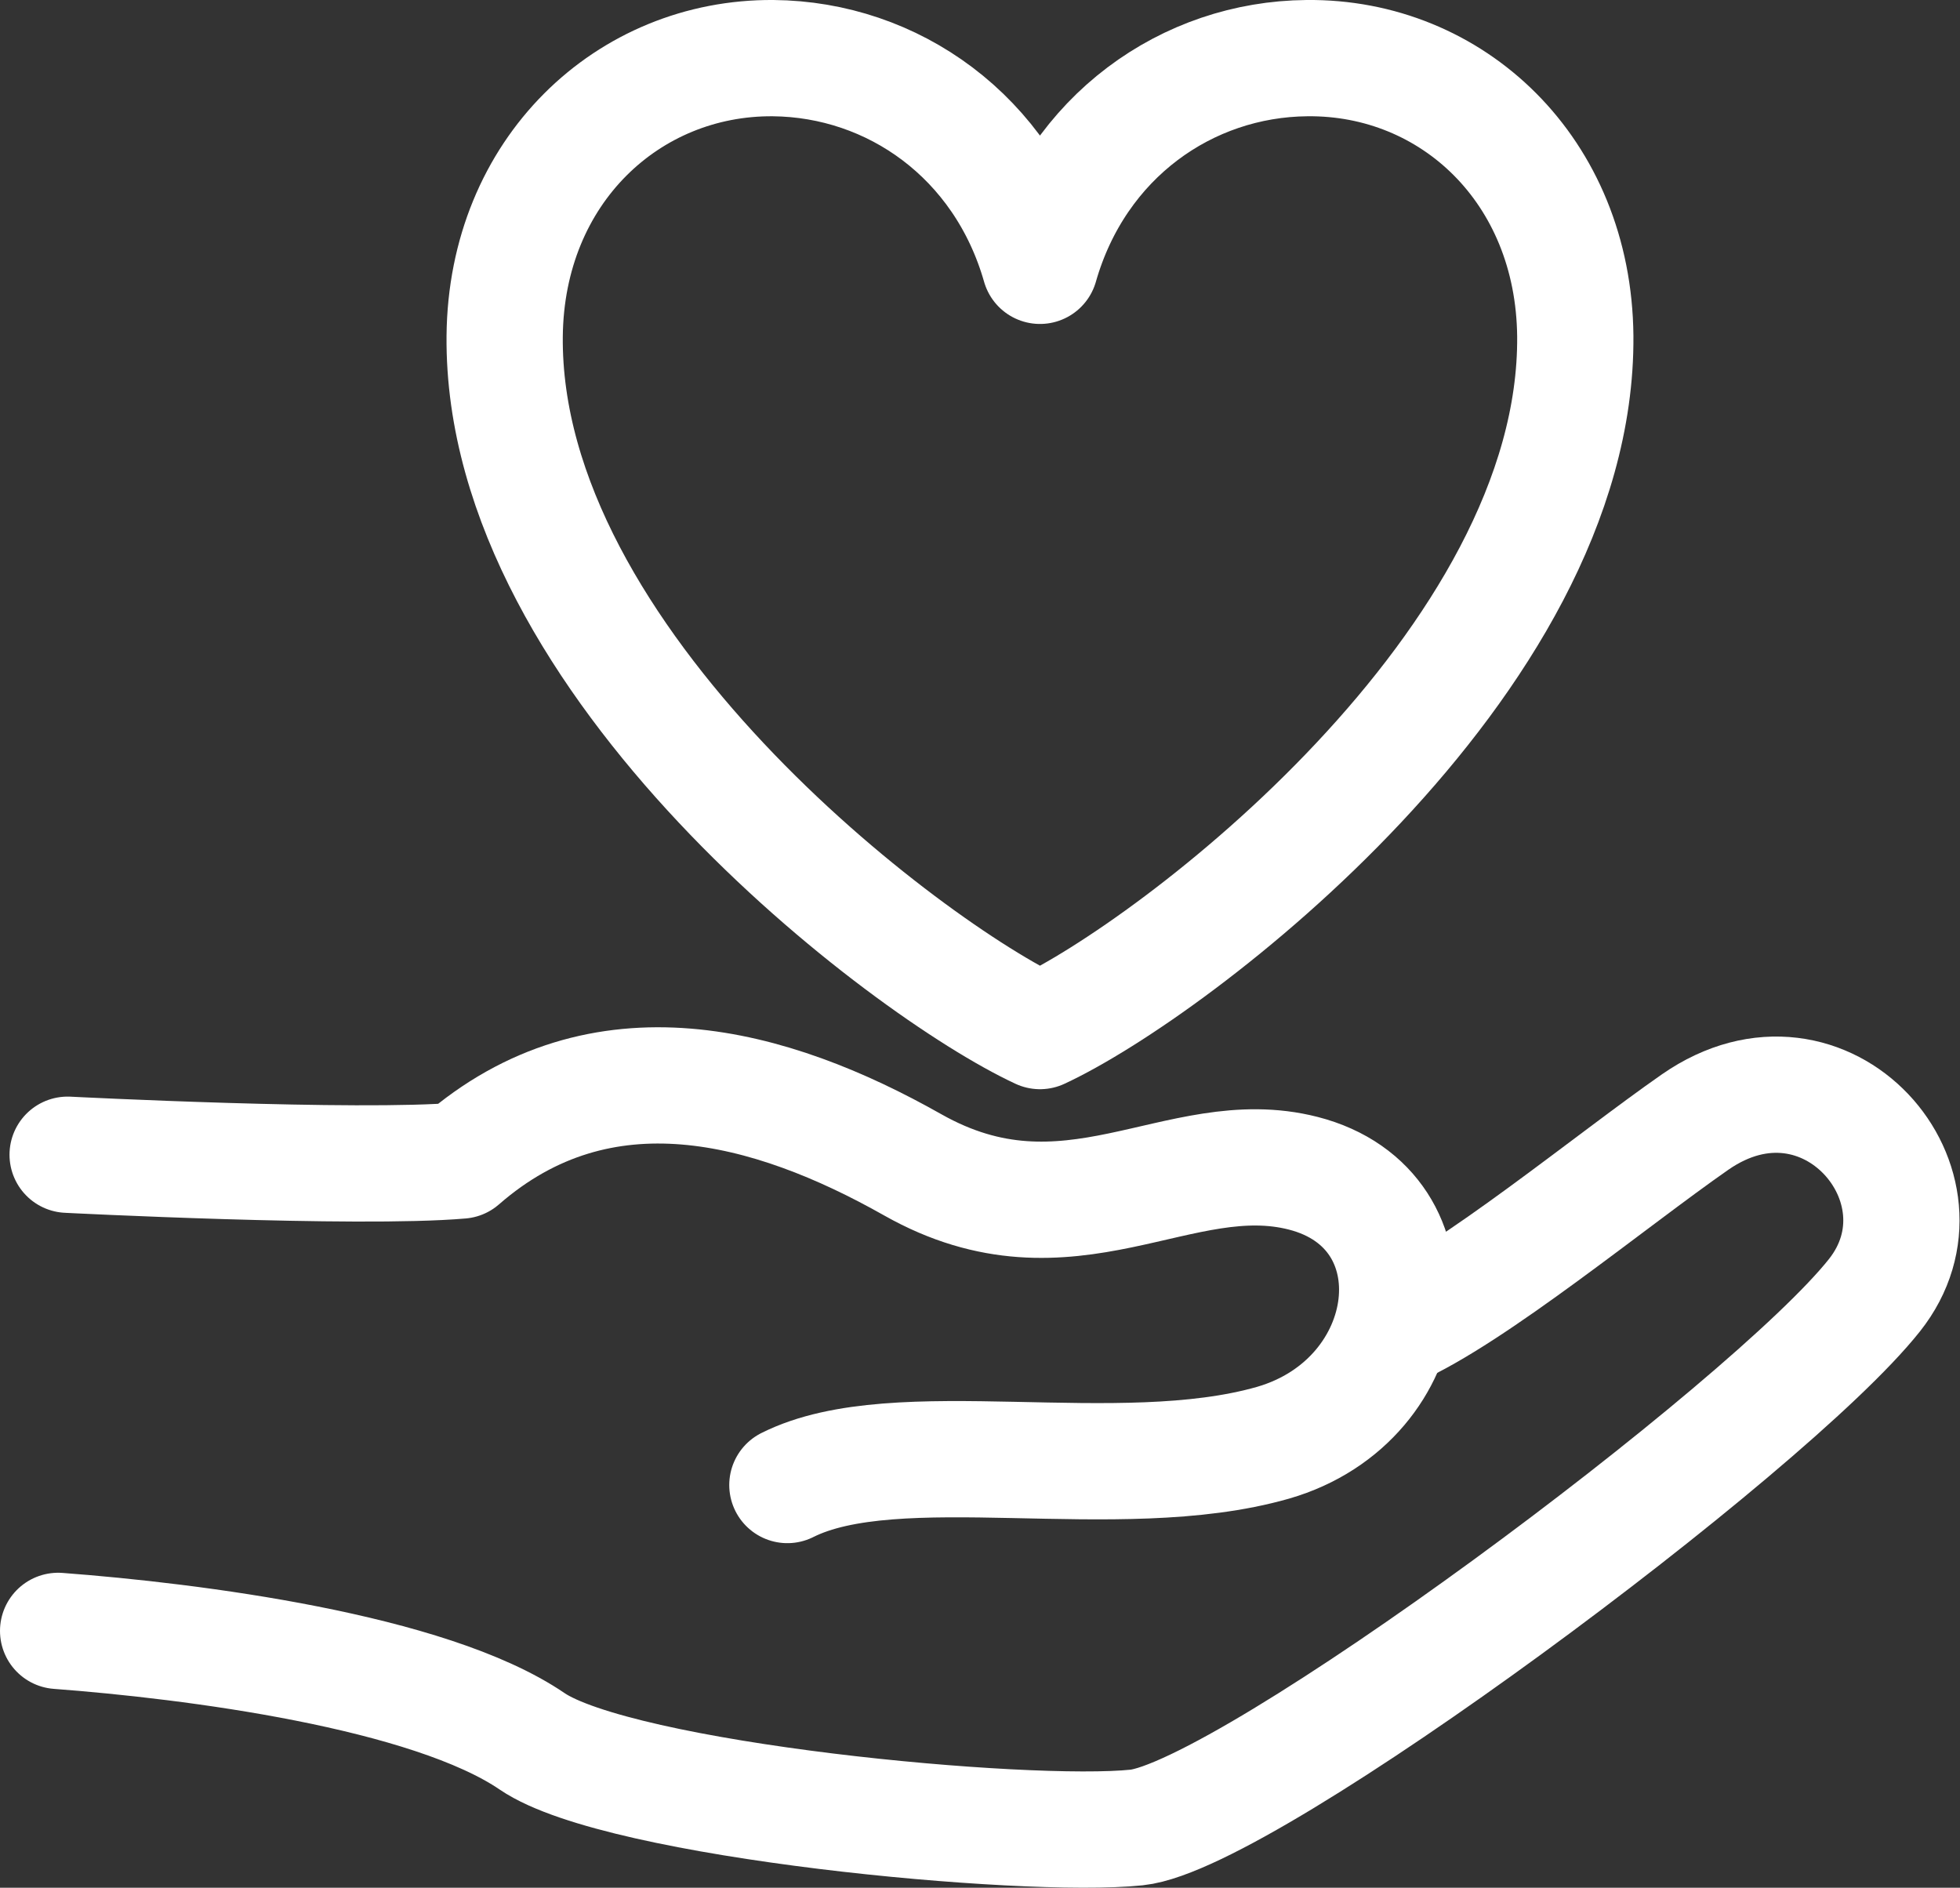 <?xml version="1.0" encoding="UTF-8"?>
<svg id="_レイヤー_2" data-name="レイヤー 2" xmlns="http://www.w3.org/2000/svg" width="37.09" height="35.72" viewBox="0 0 37.09 35.72">
  <rect x="0" y="0" width="37.09" height="35.72" fill="#333333" stroke="none"/>
  <defs>
    <style>
      .cls-1 {
        fill: none;
        stroke: #fff;
        stroke-linecap: round;
        stroke-linejoin: round;
        stroke-width: 2.2px;
      }
    </style>
  </defs>
  <g id="_ボタンd" data-name="ボタンd">
    <g>
      <g>
        <path class="cls-1" d="m1.1,30.86c2.53.19,7.02.76,8.97,2.09,1.66,1.13,9.34,1.85,11.44,1.63,2.1-.22,11.96-7.55,13.96-10.07,1.62-2.04-.91-5-3.39-3.28-1.58,1.1-4.21,3.27-5.7,3.92"/>
        <path class="cls-1" d="m14.9,28.1c2.07-1.04,6.25.04,9.19-.8,2.8-.81,3.23-4.42.57-5.1-2.35-.6-4.42,1.52-7.39-.16-2.69-1.52-5.89-2.4-8.55-.08-1.96.17-7.44-.11-7.44-.11"/>
      </g>
      <path class="cls-1" d="m24.73,1.1c-2.26.02-4.35,1.48-5.05,3.93-.7-2.45-2.79-3.91-5.05-3.93-2.74-.02-5.05,2.13-5.08,5.26-.06,6.18,7.61,11.98,10.13,13.15,2.52-1.17,10.18-6.97,10.13-13.15-.03-3.14-2.33-5.29-5.08-5.26Z"/>
    </g>
  </g>
</svg>